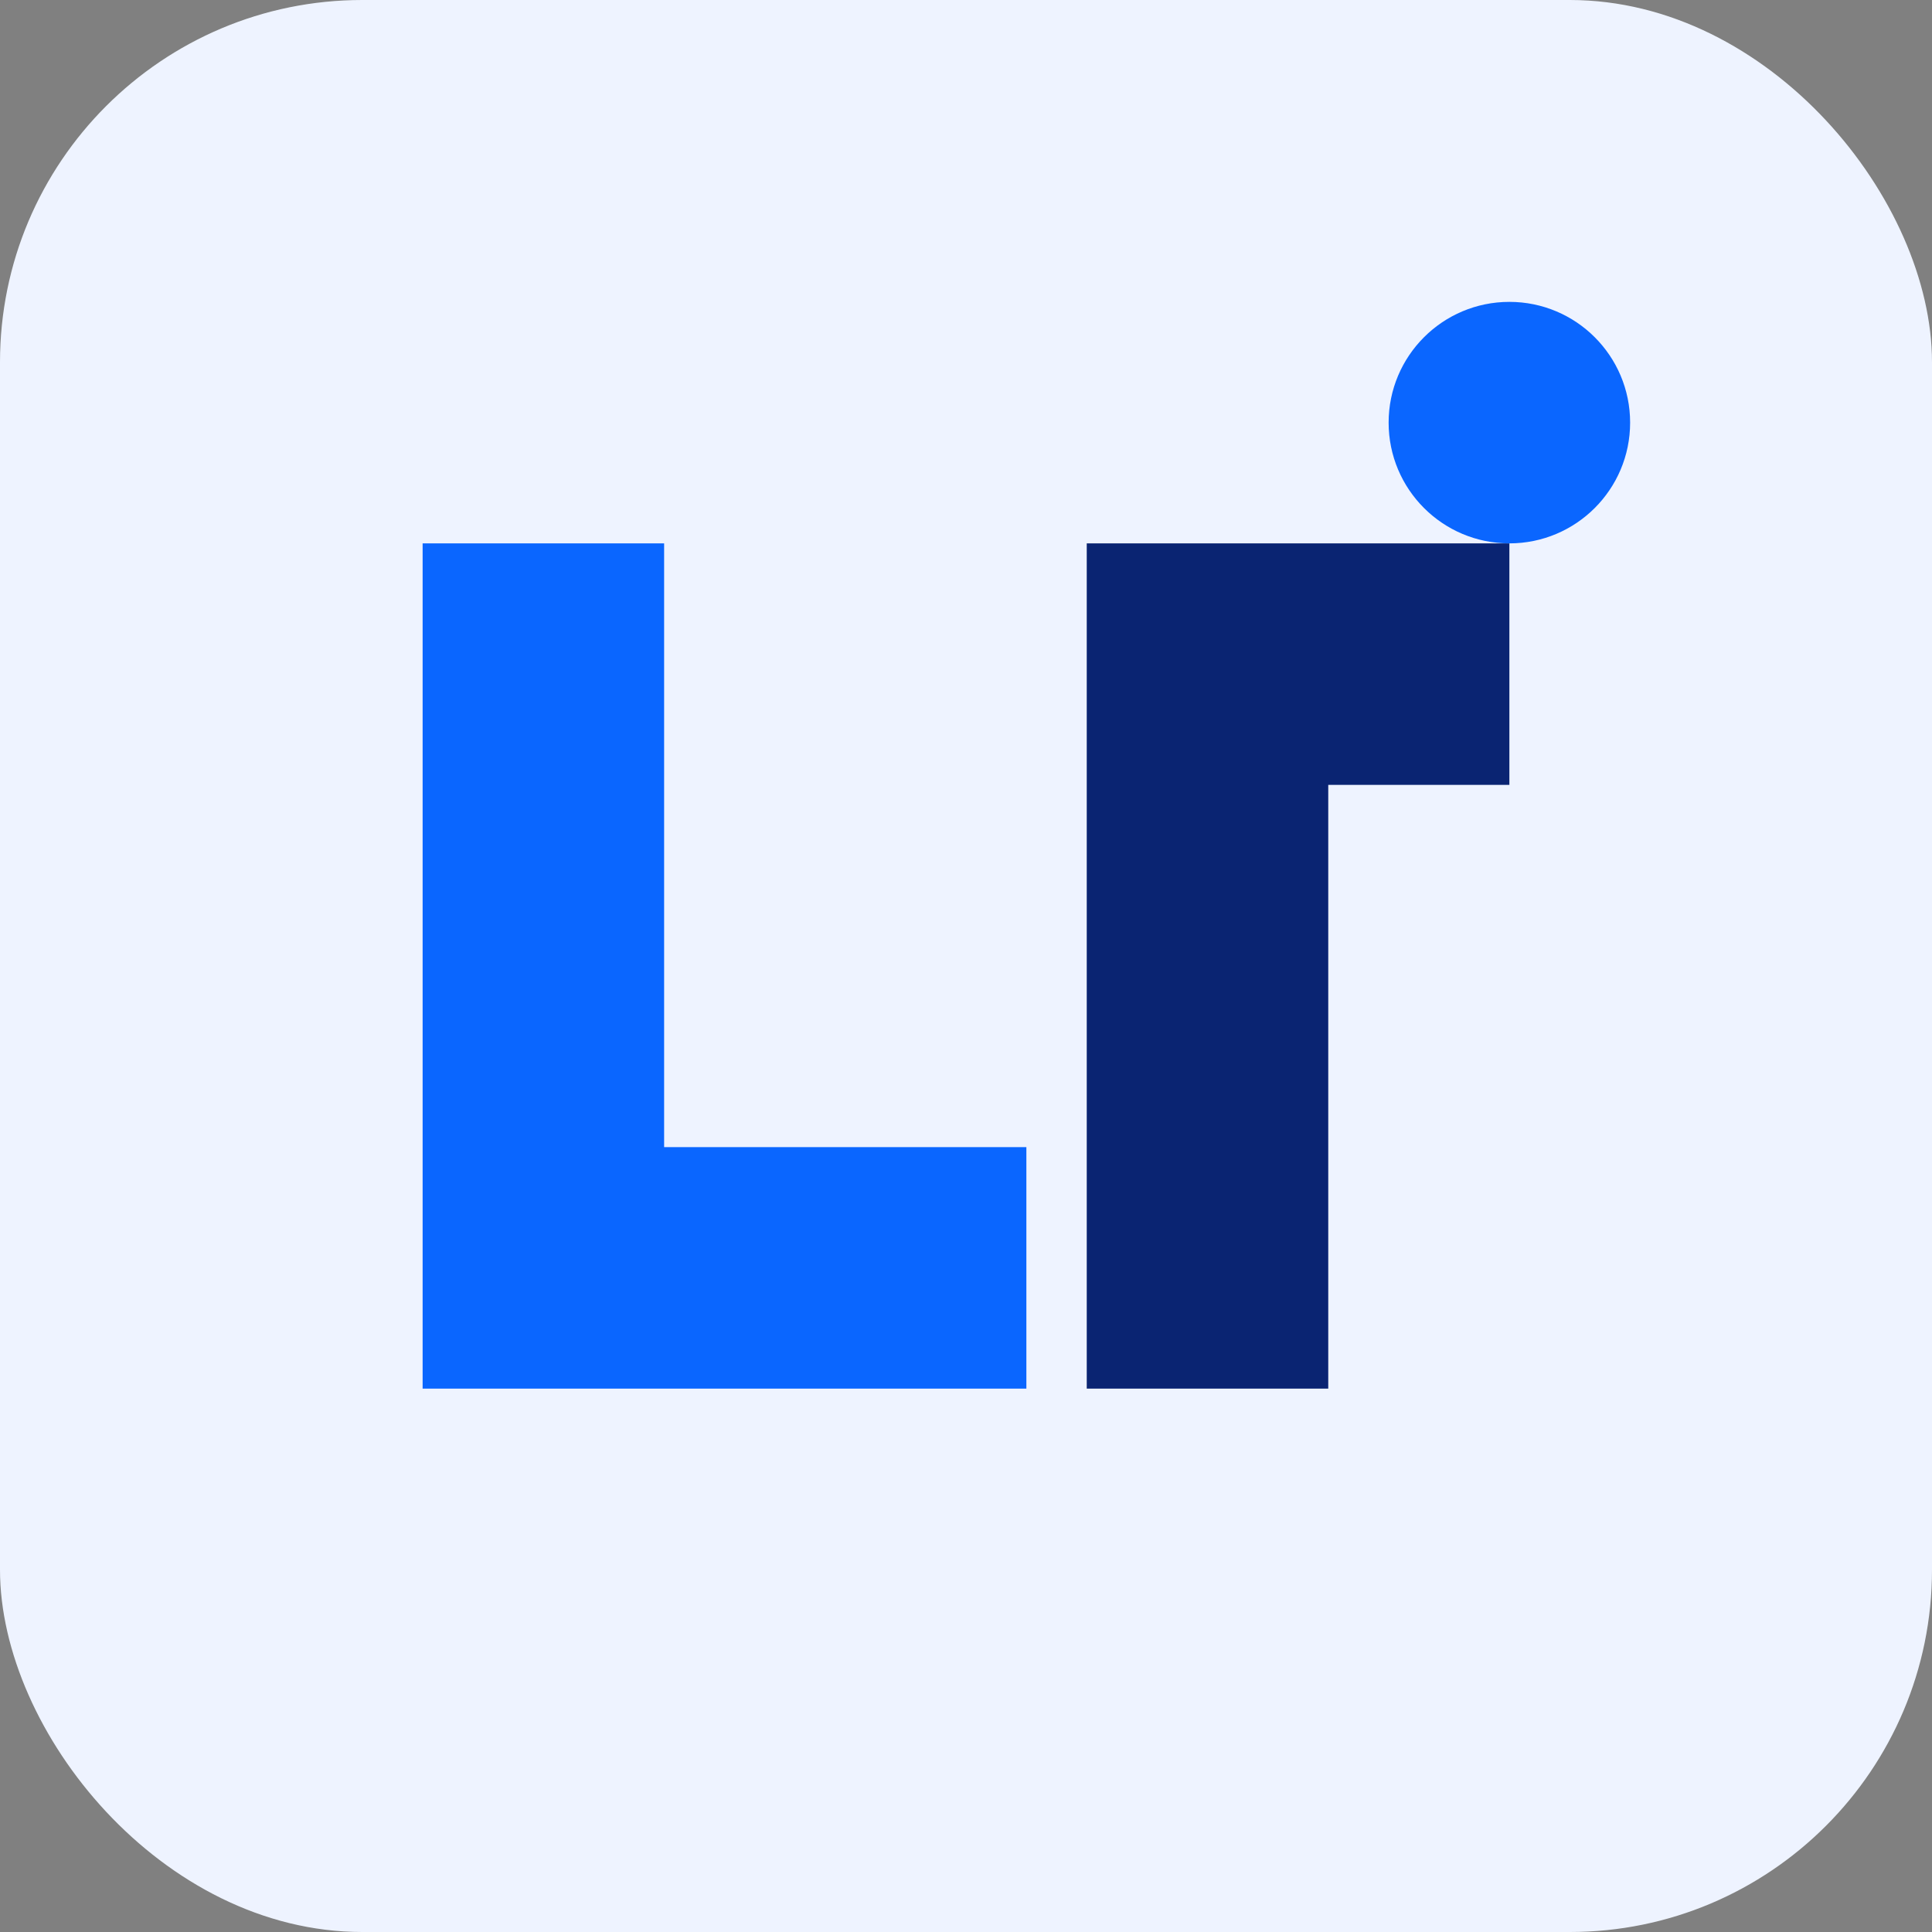 <svg xmlns="http://www.w3.org/2000/svg" width="64" height="64" viewBox="0 0 64 64"><rect x="0" y="0" width="64" height="64" fill="#808080" stroke="none"/><rect width="64" height="64" rx="12" fill="#EEF3FF"/><path d="M14 46V18h8v20h12v8H14z" fill="#0A66FF"/><path d="M36 18h14v8H44v20h-8V18z" fill="#0A2472"/><circle cx="50" cy="14" r="4" fill="#0A66FF"/></svg>